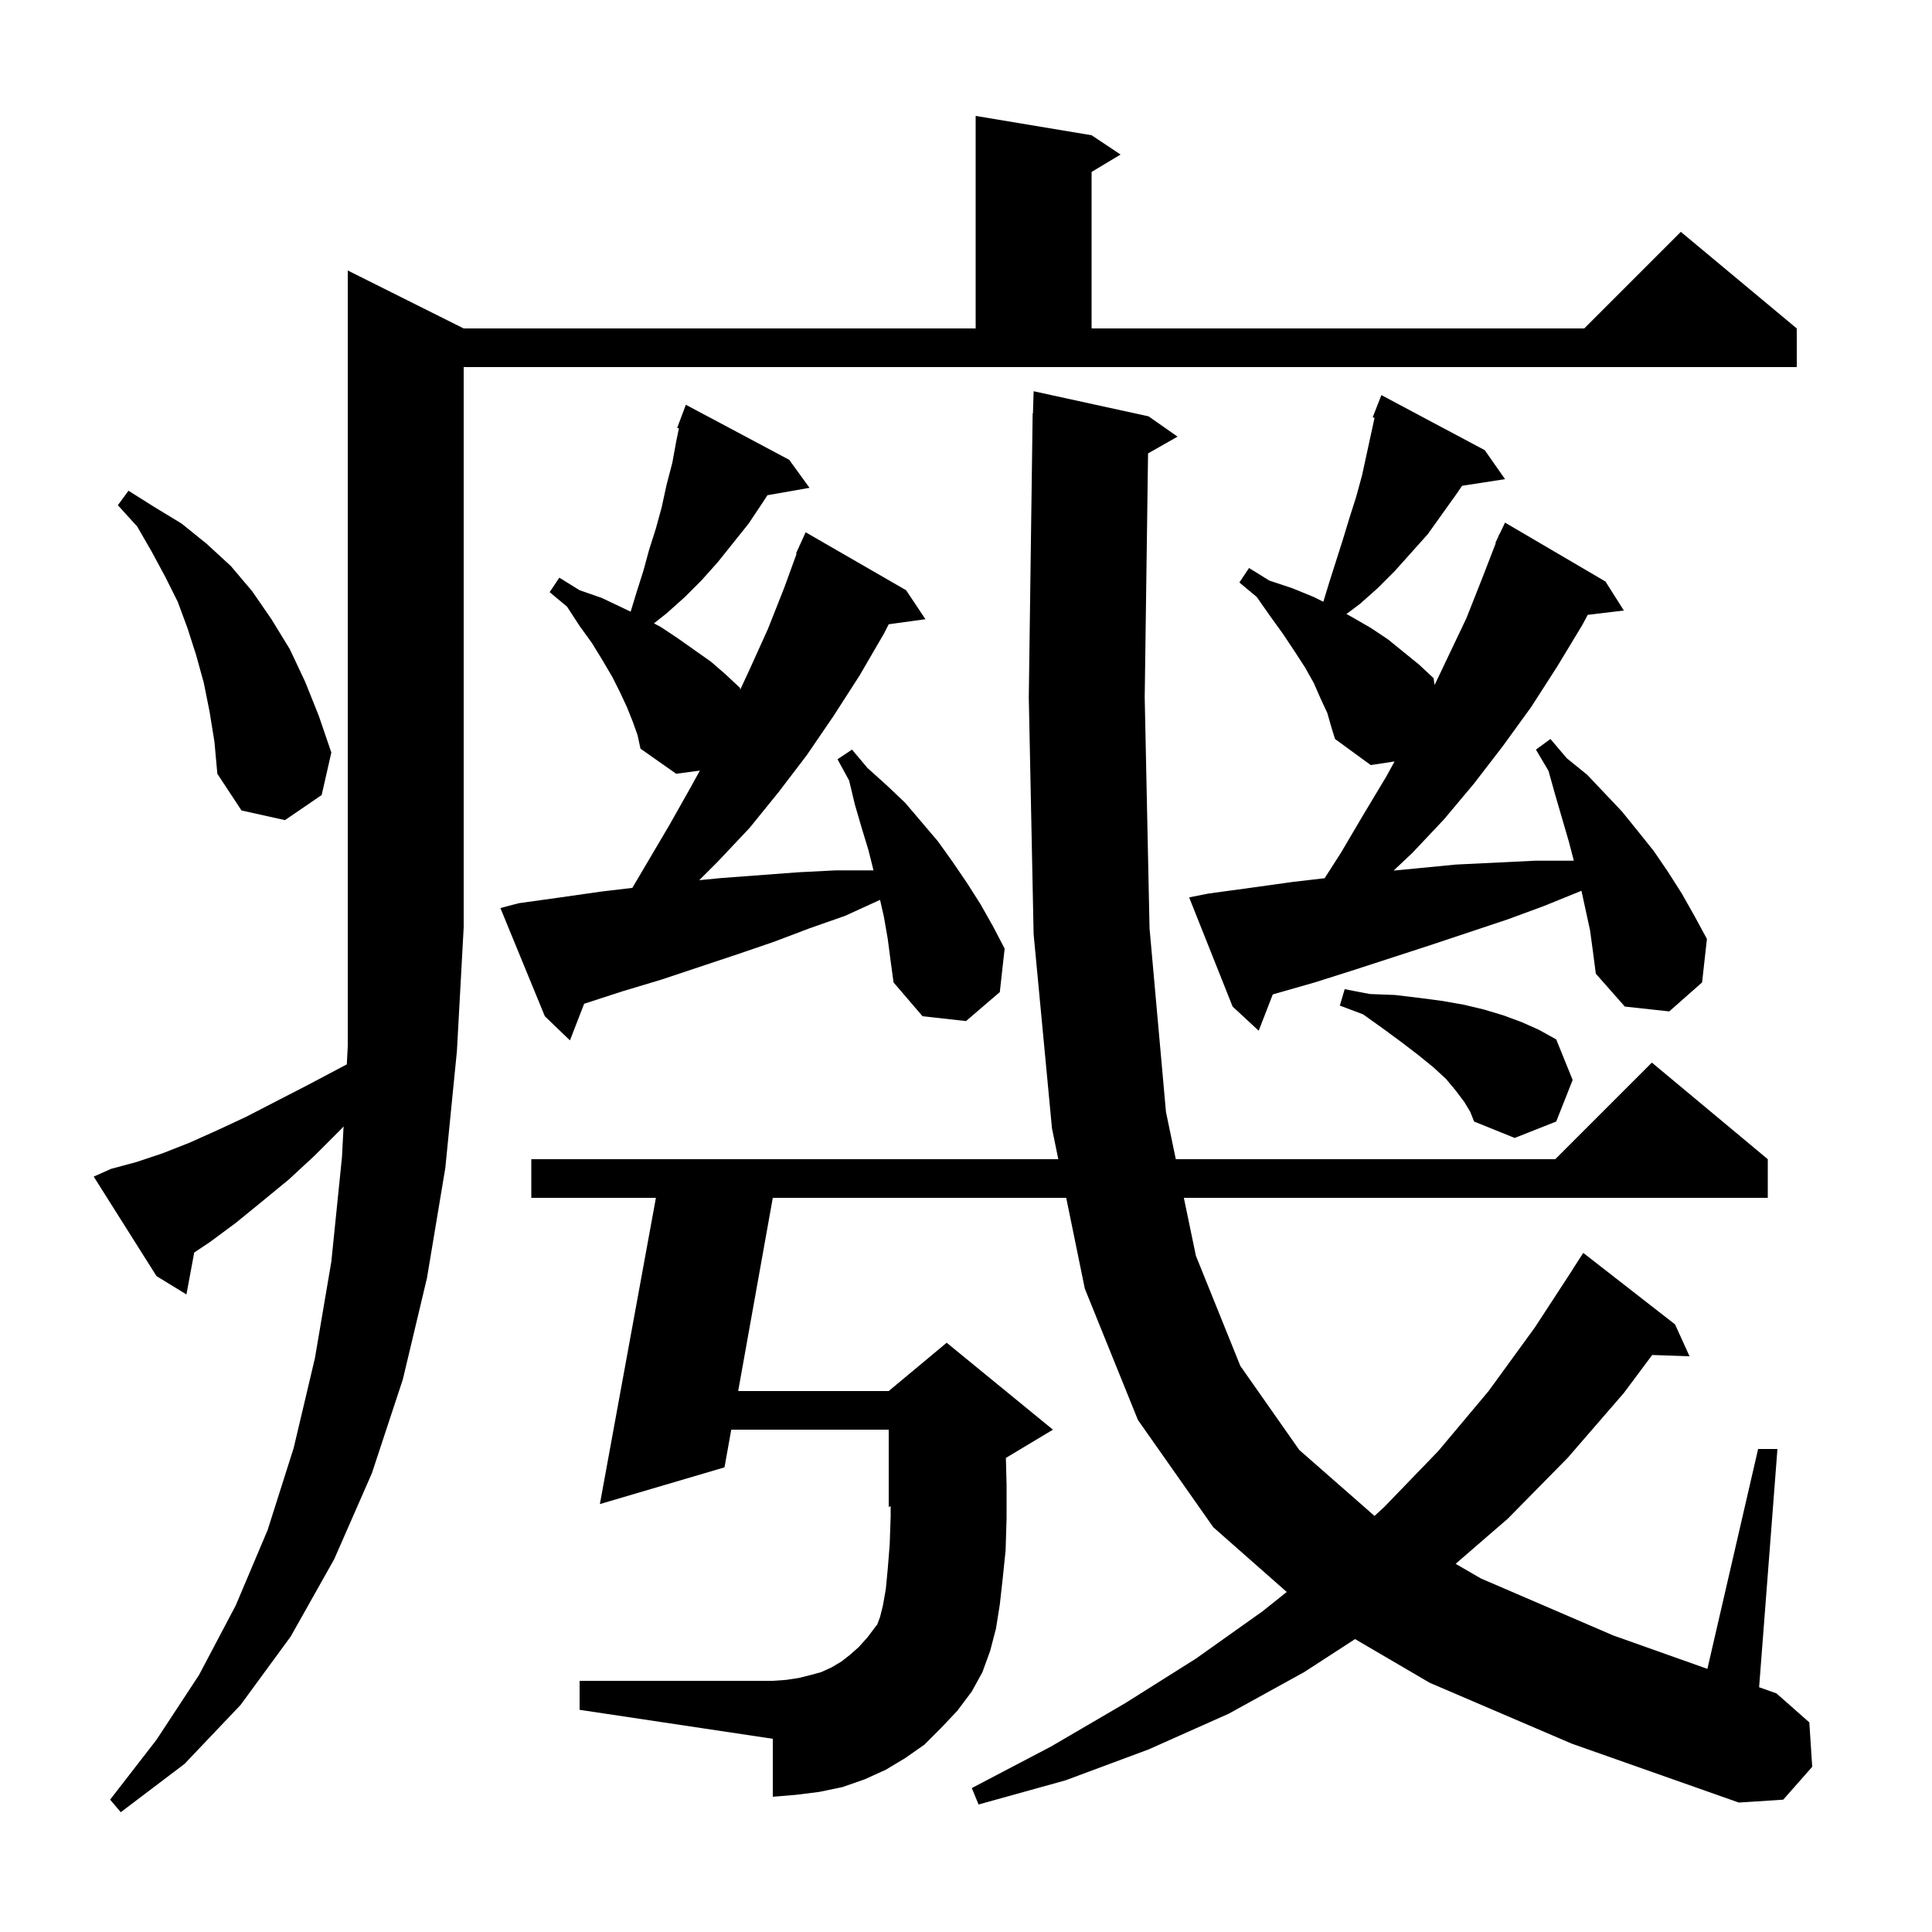 <svg xmlns="http://www.w3.org/2000/svg" xmlns:xlink="http://www.w3.org/1999/xlink" version="1.1" baseProfile="full" viewBox="0 0 200 200" width="200" height="200"><g fill="currentColor"><path d="M 11.5 121.0 L 14.1 120.3 L 16.8 119.4 L 19.6 118.3 L 22.5 117.0 L 25.5 115.6 L 28.6 114.0 L 31.9 112.3 L 35.3 110.5 L 35.902 110.182 L 36.0 108.3 L 36.0 28.0 L 48.0 34.0 L 101.0 34.0 L 101.0 12.0 L 113.0 14.0 L 116.0 16.0 L 113.0 17.8 L 113.0 34.0 L 164.0 34.0 L 174.0 24.0 L 186.0 34.0 L 186.0 38.0 L 48.0 38.0 L 48.0 96.0 L 47.3 108.8 L 46.1 120.9 L 44.2 132.3 L 41.7 142.8 L 38.5 152.5 L 34.6 161.4 L 30.1 169.4 L 24.9 176.5 L 19.1 182.6 L 12.5 187.6 L 11.4 186.3 L 16.2 180.1 L 20.6 173.4 L 24.4 166.2 L 27.7 158.4 L 30.4 149.9 L 32.6 140.6 L 34.3 130.6 L 35.4 119.8 L 35.567 116.604 L 35.3 116.9 L 32.6 119.6 L 29.9 122.1 L 27.1 124.4 L 24.4 126.6 L 21.7 128.6 L 20.105 129.663 L 19.3 134.0 L 16.2 132.1 L 9.7 121.8 Z M 97.4 178.9 L 95.7 180.6 L 93.7 182.0 L 91.7 183.2 L 89.5 184.2 L 87.2 185.0 L 84.8 185.5 L 82.4 185.8 L 80.0 186.0 L 80.0 180.0 L 60.0 177.0 L 60.0 174.0 L 80.0 174.0 L 81.4 173.9 L 82.7 173.7 L 83.9 173.4 L 85.0 173.1 L 86.1 172.6 L 87.1 172.0 L 88.0 171.3 L 88.9 170.5 L 89.8 169.5 L 90.7 168.3 L 90.8 168.2 L 91.1 167.4 L 91.4 166.2 L 91.7 164.5 L 91.9 162.4 L 92.1 159.9 L 92.2 157.0 L 92.2 155.917 L 92.0 156.0 L 92.0 148.0 L 75.699 148.0 L 75.0 151.9 L 62.1 155.7 L 67.9 124.0 L 55.0 124.0 L 55.0 120.0 L 109.555 120.0 L 108.9 116.8 L 107.0 96.7 L 106.5 72.2 L 106.9 42.8 L 106.93 42.801 L 107.0 40.5 L 118.9 43.1 L 121.9 45.2 L 118.847 46.936 L 118.5 72.2 L 119.0 96.1 L 120.7 115.1 L 121.719 120.0 L 161.0 120.0 L 171.0 110.0 L 183.0 120.0 L 183.0 124.0 L 122.552 124.0 L 123.8 130.0 L 128.4 141.4 L 134.5 150.1 L 142.289 156.928 L 143.3 156.0 L 148.9 150.2 L 154.1 144.0 L 158.9 137.4 L 162.81 131.405 L 162.8 131.4 L 163.9 129.7 L 173.4 137.1 L 174.9 140.4 L 171.034 140.269 L 168.1 144.2 L 162.3 150.9 L 156.1 157.2 L 150.687 161.886 L 153.3 163.4 L 167.0 169.3 L 176.748 172.761 L 182.0 150.0 L 184.0 150.0 L 182.103 174.662 L 183.9 175.3 L 187.3 178.3 L 187.6 182.9 L 184.6 186.3 L 180.0 186.6 L 162.7 180.5 L 148.0 174.2 L 140.275 169.678 L 135.0 173.1 L 127.2 177.4 L 118.9 181.1 L 110.3 184.3 L 101.3 186.8 L 100.6 185.1 L 108.8 180.8 L 116.5 176.3 L 123.8 171.7 L 130.7 166.8 L 133.202 164.799 L 125.6 158.1 L 117.8 147.0 L 112.3 133.4 L 110.375 124.0 L 80.0 124.0 L 76.416 144.0 L 92.0 144.0 L 98.0 139.0 L 109.0 148.0 L 104.129 150.923 L 104.2 153.7 L 104.2 157.2 L 104.1 160.5 L 103.8 163.4 L 103.5 166.1 L 103.1 168.6 L 102.5 170.9 L 101.7 173.1 L 100.6 175.1 L 99.1 177.1 Z M 151.6 114.1 L 150.7 112.9 L 149.7 111.7 L 148.4 110.5 L 146.8 109.2 L 145.1 107.9 L 143.2 106.5 L 141.1 105.0 L 138.7 104.1 L 139.2 102.4 L 141.8 102.9 L 144.4 103.0 L 146.9 103.3 L 149.2 103.6 L 151.5 104.0 L 153.6 104.5 L 155.6 105.1 L 157.5 105.8 L 159.3 106.6 L 161.1 107.6 L 162.8 111.8 L 161.1 116.1 L 156.8 117.8 L 152.6 116.1 L 152.2 115.1 Z M 91.9 97.2 L 91.5 94.9 L 91.104 93.159 L 91.0 93.2 L 87.5 94.8 L 83.8 96.1 L 80.1 97.5 L 76.3 98.8 L 68.5 101.4 L 64.5 102.6 L 60.5 103.9 L 60.471 103.909 L 59.0 107.7 L 56.4 105.2 L 51.8 94.0 L 53.7 93.5 L 58.0 92.9 L 62.2 92.3 L 65.46 91.912 L 69.3 85.4 L 71.5 81.5 L 72.45 79.773 L 70.0 80.1 L 66.3 77.5 L 66.0 76.1 L 65.5 74.7 L 64.9 73.2 L 64.2 71.7 L 63.4 70.1 L 62.4 68.4 L 61.3 66.6 L 60.0 64.8 L 58.7 62.8 L 56.9 61.3 L 57.9 59.8 L 60.0 61.1 L 62.3 61.9 L 65.285 63.321 L 65.9 61.3 L 66.6 59.1 L 67.2 56.9 L 67.9 54.7 L 68.5 52.5 L 69.0 50.2 L 69.6 47.9 L 70.0 45.7 L 70.281 44.351 L 70.1 44.3 L 71.0 41.9 L 81.7 47.6 L 83.8 50.5 L 79.445 51.264 L 78.9 52.1 L 77.5 54.2 L 74.3 58.2 L 72.6 60.1 L 70.9 61.8 L 69.0 63.5 L 67.696 64.529 L 68.4 64.9 L 70.2 66.1 L 73.6 68.5 L 75.1 69.8 L 76.6 71.2 L 76.626 71.401 L 77.6 69.3 L 79.5 65.1 L 81.2 60.8 L 82.465 57.322 L 82.4 57.3 L 82.764 56.5 L 82.8 56.4 L 82.808 56.403 L 83.4 55.1 L 93.8 61.1 L 95.8 64.1 L 91.999 64.624 L 91.5 65.6 L 89.0 69.9 L 86.3 74.1 L 83.5 78.2 L 80.6 82.0 L 77.6 85.7 L 74.3 89.2 L 72.384 91.116 L 74.6 90.9 L 82.6 90.3 L 86.5 90.1 L 90.425 90.1 L 89.9 88.0 L 89.2 85.7 L 88.5 83.3 L 87.9 80.8 L 86.7 78.6 L 88.2 77.6 L 89.8 79.5 L 91.8 81.3 L 93.7 83.1 L 97.1 87.1 L 98.6 89.2 L 100.1 91.4 L 101.5 93.6 L 102.8 95.9 L 104.0 98.2 L 103.5 102.7 L 100.0 105.7 L 95.5 105.2 L 92.5 101.7 L 92.2 99.5 Z M 164.6 96.3 L 163.711 92.212 L 163.5 92.3 L 159.8 93.8 L 156.0 95.2 L 148.2 97.8 L 140.2 100.4 L 136.1 101.7 L 131.9 102.9 L 131.758 102.943 L 130.3 106.7 L 127.6 104.2 L 123.1 92.9 L 125.1 92.5 L 129.5 91.9 L 133.8 91.3 L 137.125 90.913 L 138.8 88.3 L 141.1 84.4 L 143.5 80.4 L 144.366 78.825 L 141.9 79.2 L 138.2 76.5 L 137.8 75.2 L 137.4 73.8 L 136.7 72.3 L 136.0 70.7 L 135.1 69.1 L 134.0 67.4 L 132.8 65.6 L 131.5 63.8 L 130.1 61.8 L 128.3 60.3 L 129.3 58.8 L 131.4 60.1 L 133.8 60.9 L 136.0 61.8 L 136.992 62.296 L 137.6 60.3 L 139.0 55.9 L 139.7 53.6 L 140.4 51.4 L 141.0 49.2 L 142.292 43.256 L 142.1 43.2 L 143.0 40.9 L 153.7 46.6 L 155.8 49.6 L 151.352 50.29 L 150.8 51.1 L 147.8 55.3 L 144.4 59.1 L 142.6 60.9 L 140.8 62.5 L 139.385 63.562 L 140.0 63.9 L 141.9 65.0 L 143.7 66.2 L 146.9 68.8 L 148.4 70.2 L 148.51 70.909 L 151.8 64.0 L 153.5 59.7 L 154.846 56.216 L 154.8 56.2 L 155.077 55.618 L 155.2 55.3 L 155.224 55.31 L 155.8 54.1 L 166.2 60.2 L 168.1 63.2 L 164.359 63.651 L 163.8 64.7 L 161.2 69.0 L 158.5 73.2 L 155.6 77.2 L 152.6 81.1 L 149.5 84.8 L 146.2 88.3 L 144.267 90.122 L 146.6 89.9 L 150.7 89.5 L 158.9 89.1 L 162.922 89.1 L 162.4 87.1 L 161.0 82.3 L 160.3 79.8 L 159.0 77.6 L 160.5 76.5 L 162.2 78.5 L 164.3 80.2 L 167.9 84.0 L 169.6 86.1 L 171.2 88.1 L 172.7 90.3 L 174.1 92.5 L 175.4 94.8 L 176.7 97.2 L 176.2 101.7 L 172.8 104.7 L 168.2 104.2 L 165.2 100.8 L 164.9 98.5 Z M 21.7 73.7 L 21.1 70.7 L 20.3 67.8 L 19.4 65.0 L 18.4 62.3 L 17.1 59.7 L 15.7 57.1 L 14.2 54.5 L 12.2 52.3 L 13.3 50.8 L 16.0 52.5 L 18.8 54.2 L 21.4 56.3 L 23.9 58.6 L 26.1 61.2 L 28.1 64.1 L 30.0 67.2 L 31.6 70.6 L 33.0 74.1 L 34.3 77.9 L 33.3 82.3 L 29.5 84.9 L 25.0 83.9 L 22.5 80.1 L 22.2 76.8 Z "/></g></svg>